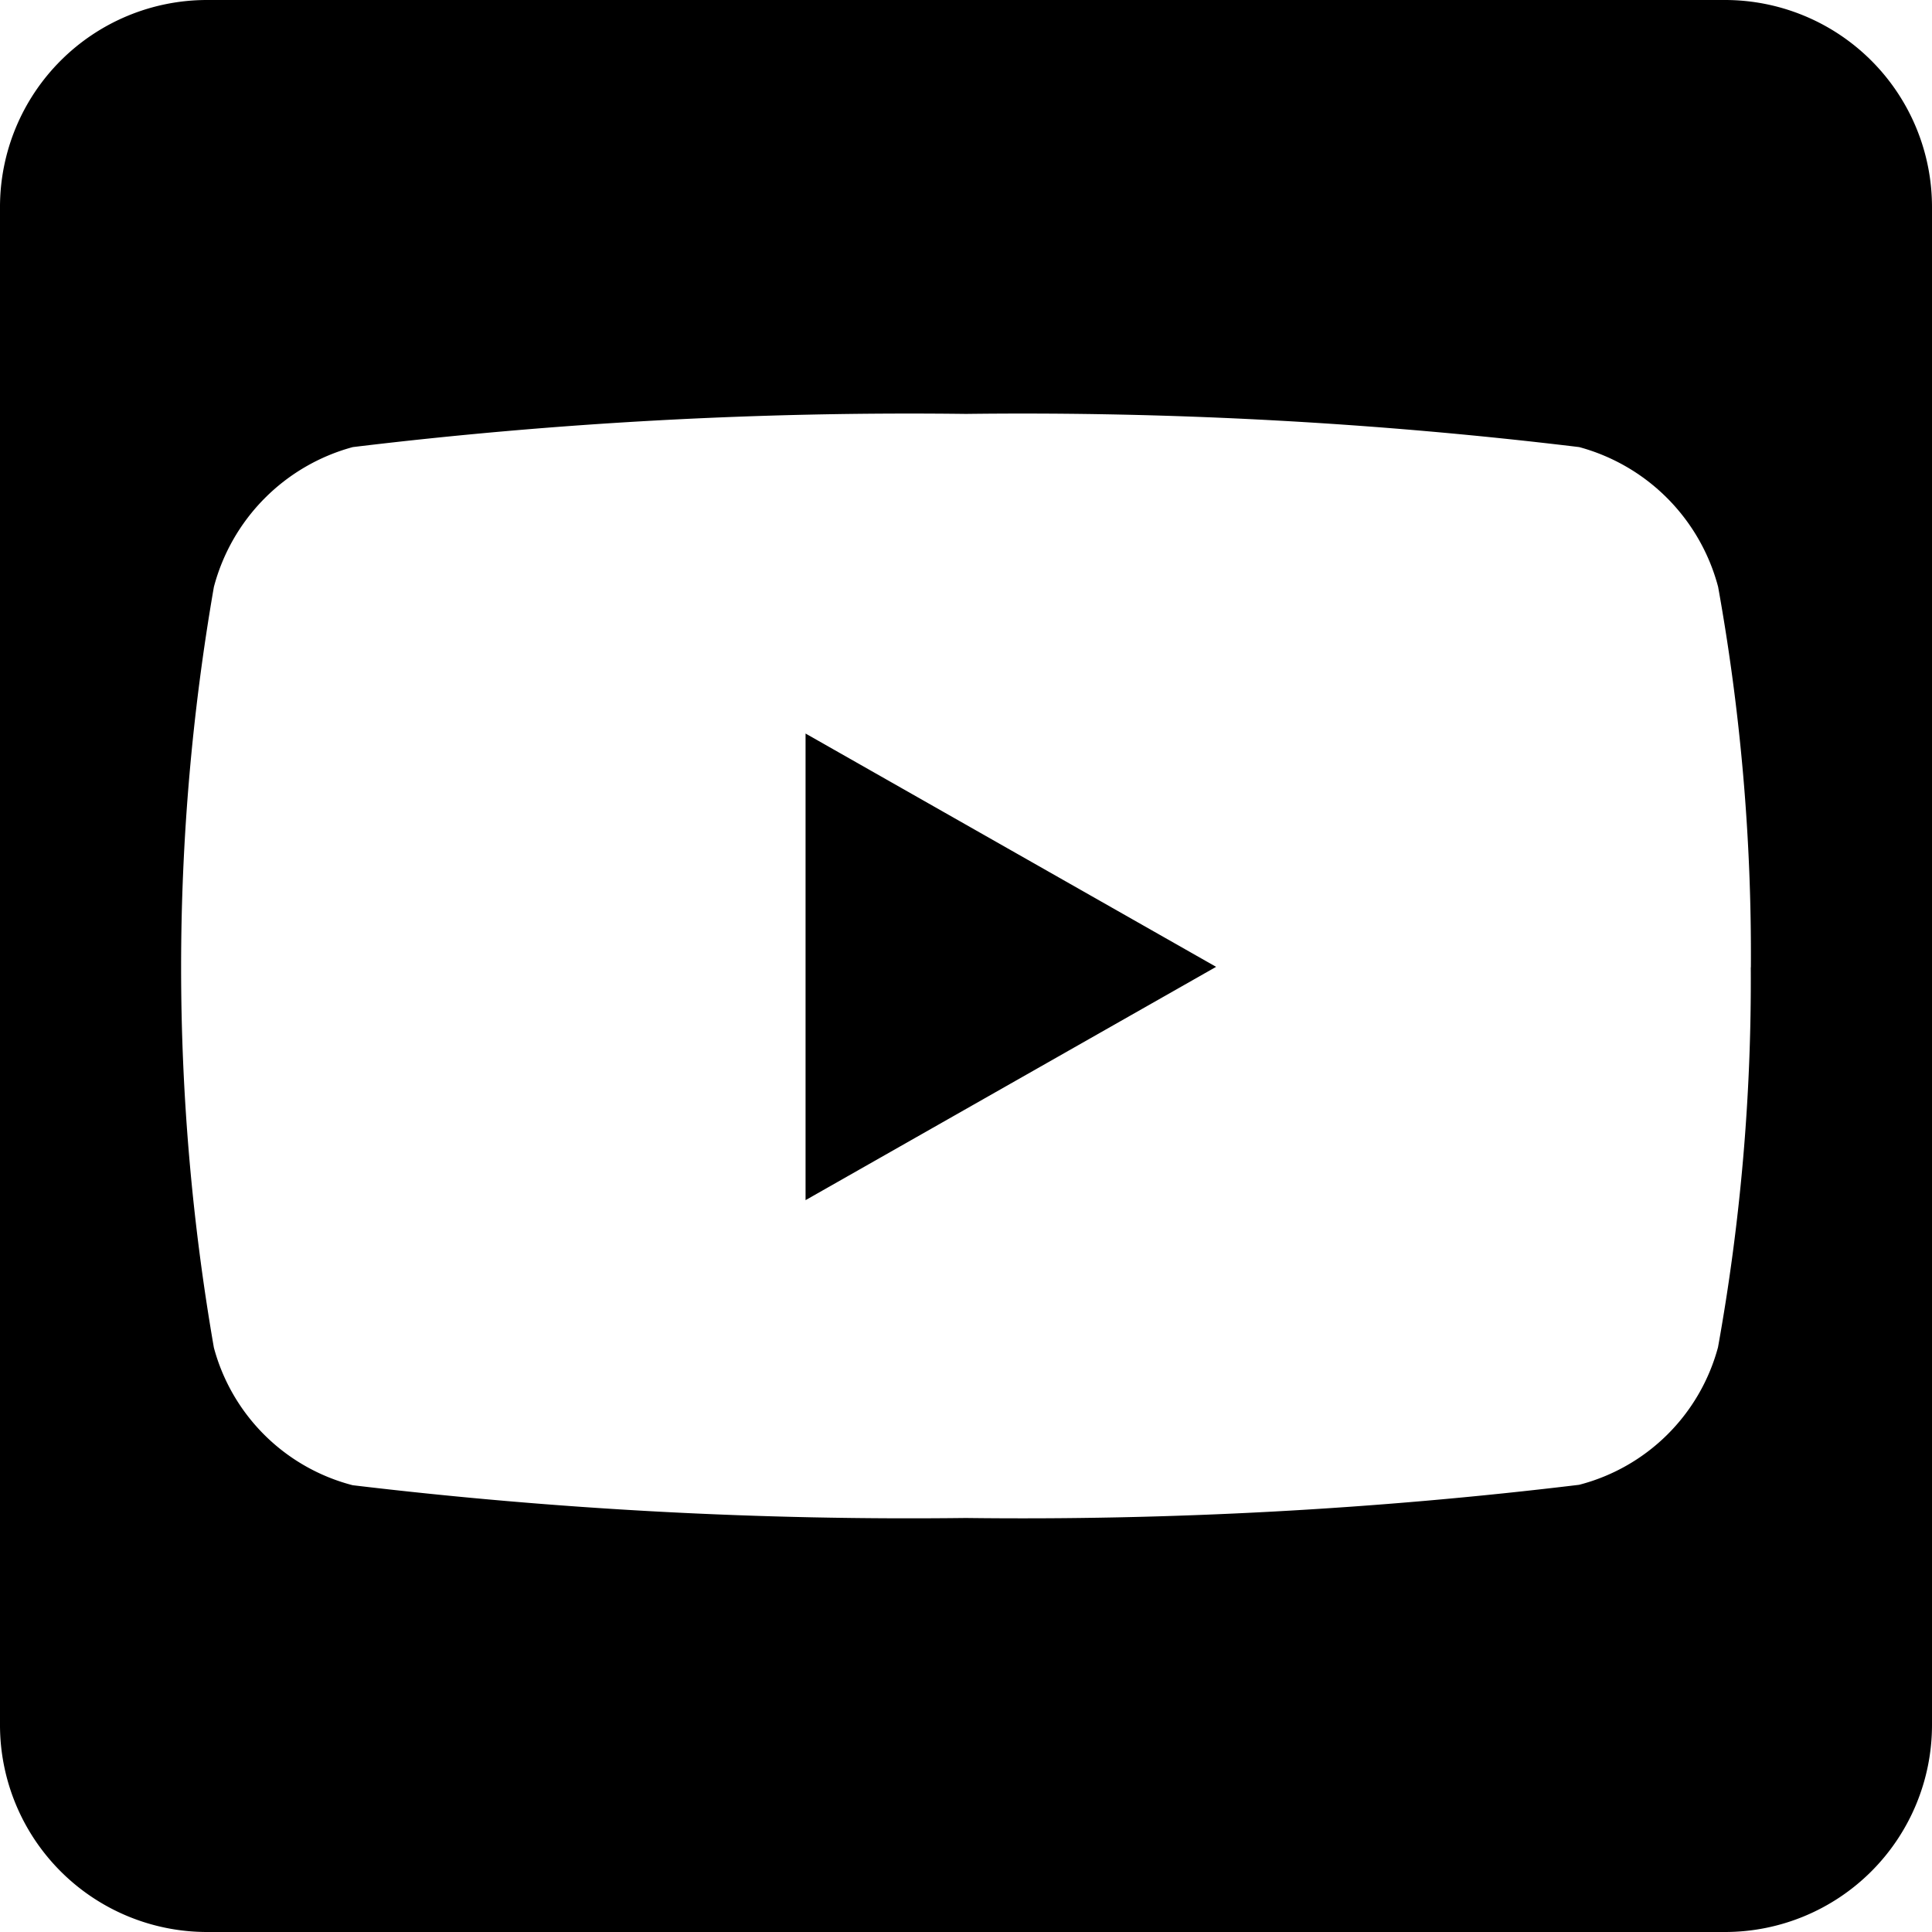 <svg xmlns="http://www.w3.org/2000/svg" width="18.4" height="18.4" viewBox="0 0 18.4 18.4">
  <path id="square-youtube" d="M7.672,38.986l3.91,2.222L7.672,43.43ZM18.4,33.971V48.429A1.972,1.972,0,0,1,16.429,50.4H1.971A1.972,1.972,0,0,1,0,48.429V33.971A1.972,1.972,0,0,1,1.971,32H16.429A1.972,1.972,0,0,1,18.4,33.971Zm-1.725,7.241a19.735,19.735,0,0,0-.312-3.623,1.875,1.875,0,0,0-1.323-1.331,44.1,44.1,0,0,0-5.84-.316,44.1,44.1,0,0,0-5.84.316A1.875,1.875,0,0,0,2.037,37.59a21.176,21.176,0,0,0,0,7.245,1.848,1.848,0,0,0,1.322,1.31,44.679,44.679,0,0,0,5.84.312,44.1,44.1,0,0,0,5.84-.316,1.848,1.848,0,0,0,1.323-1.31,19.674,19.674,0,0,0,.312-3.618Z" transform="translate(0 -32)"/>
</svg>
